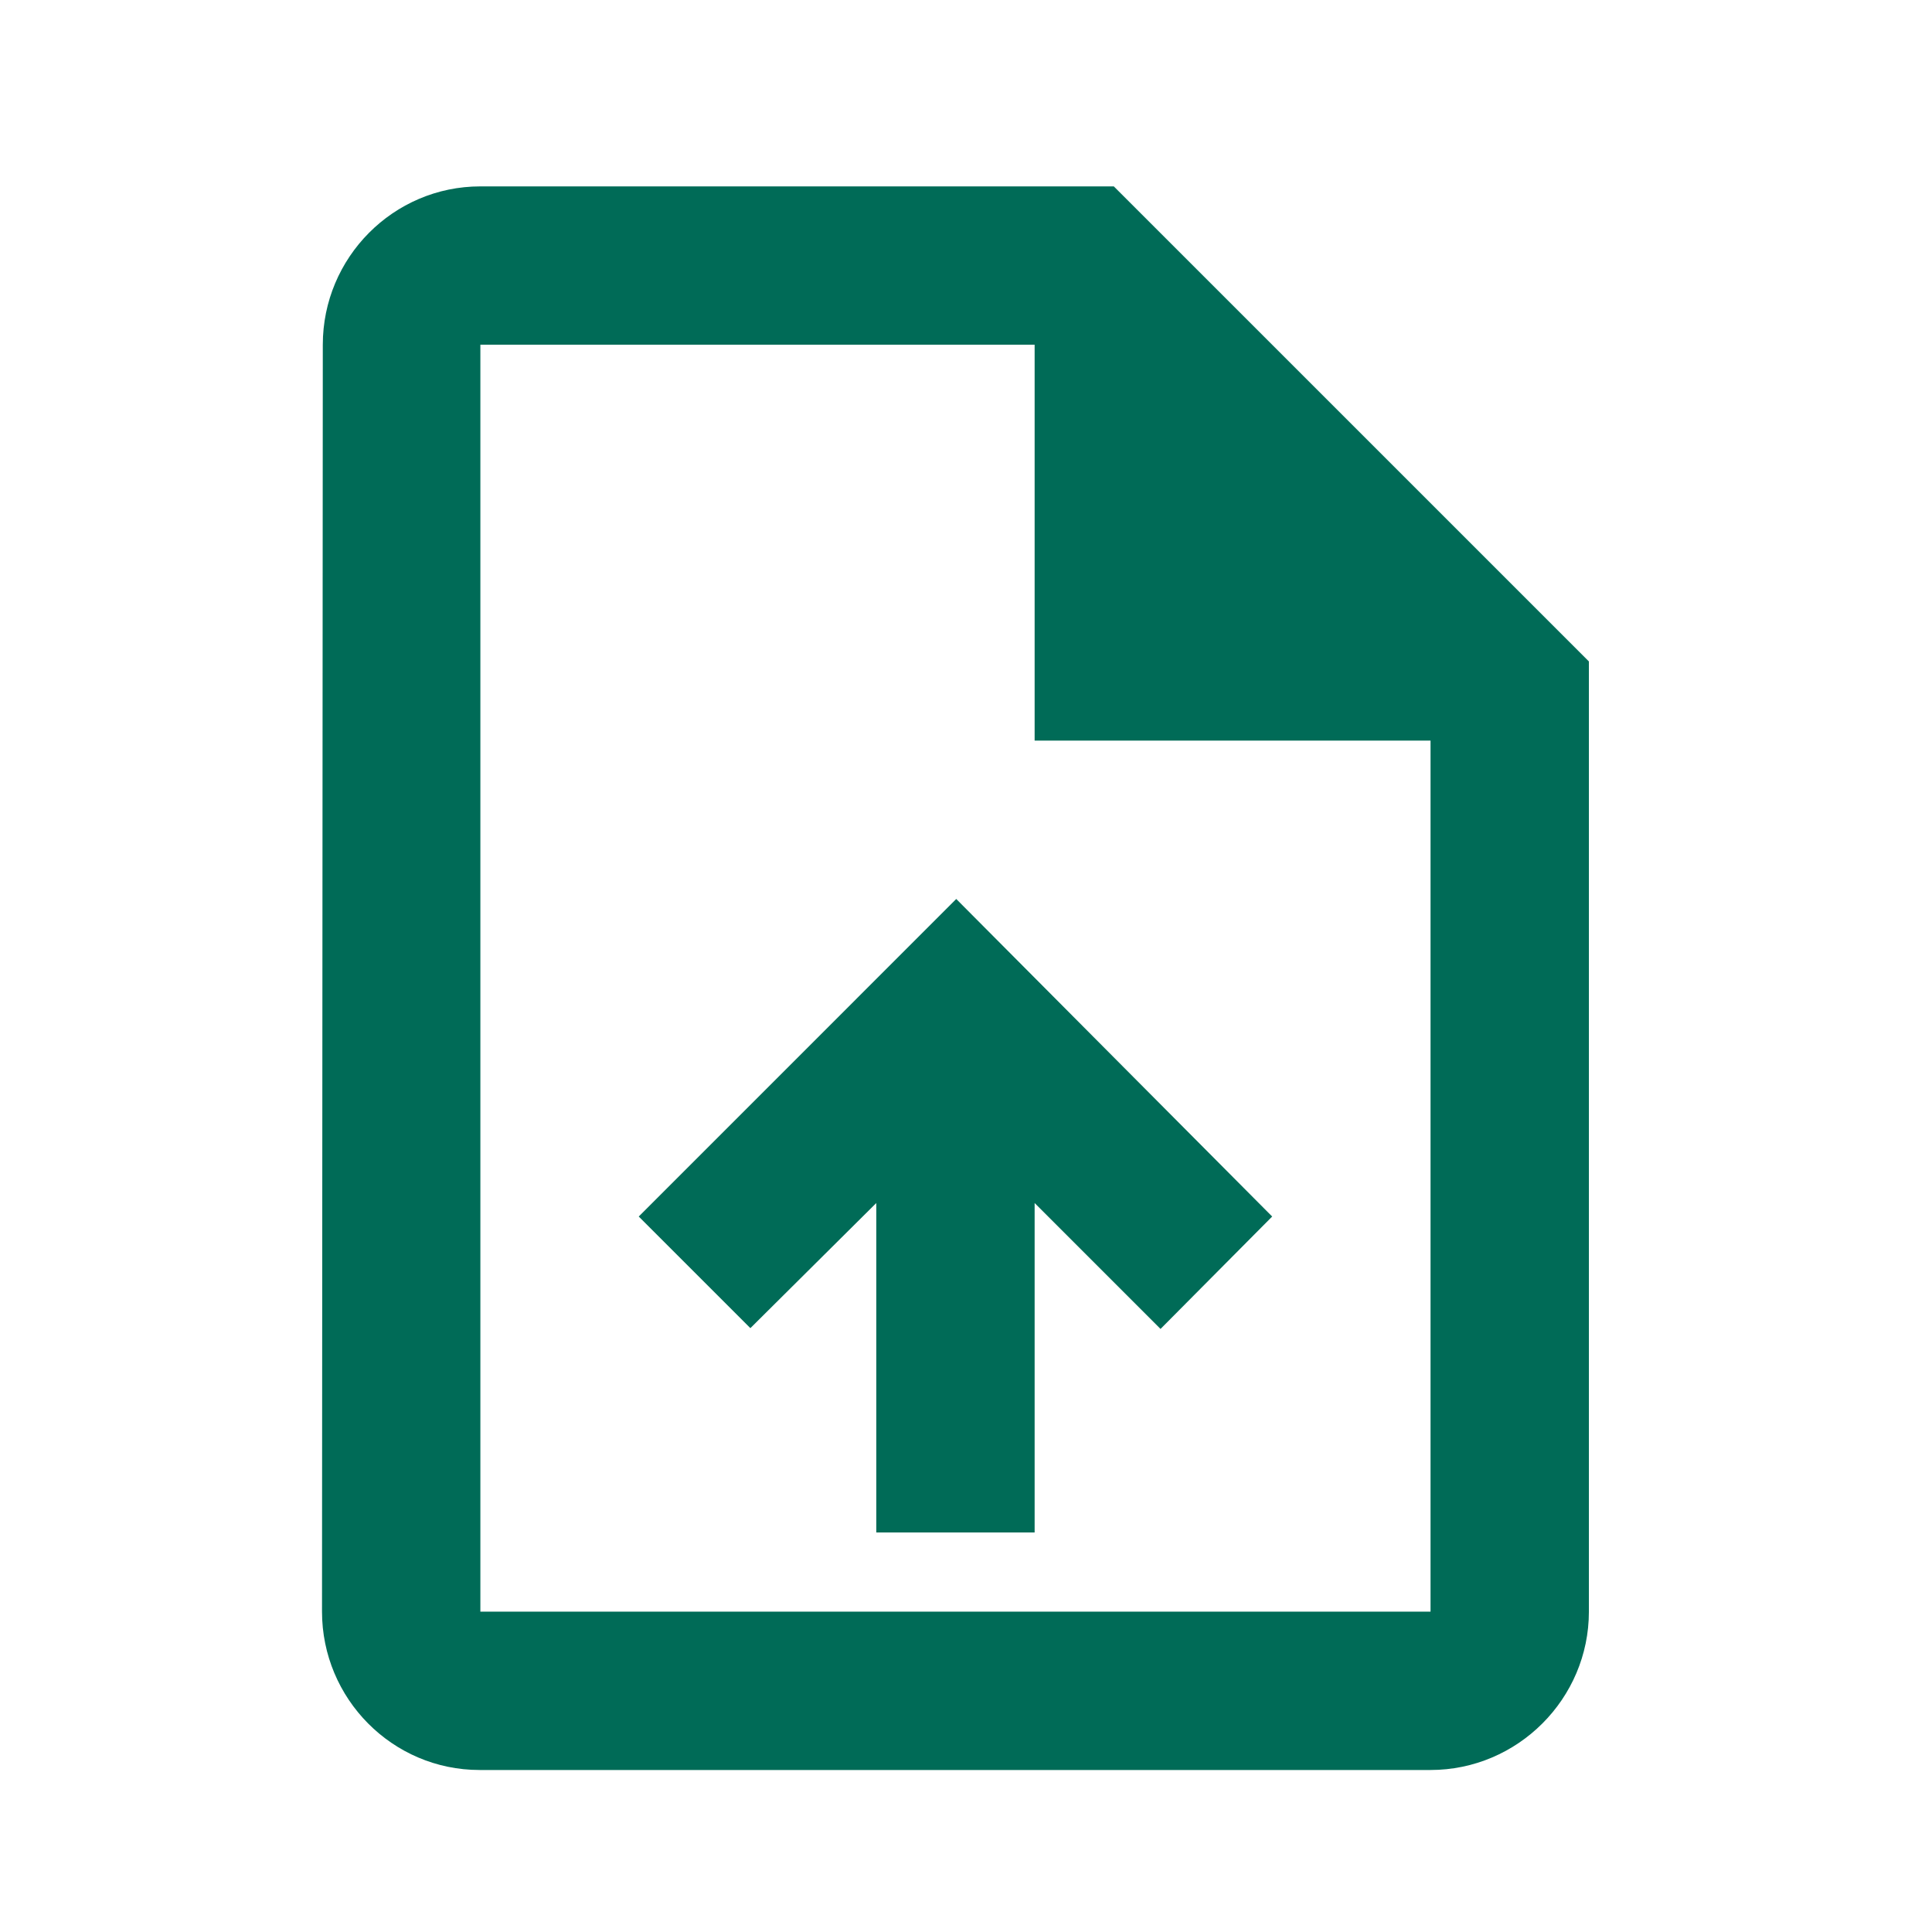 <svg width="61" height="61" viewBox="0 0 61 61" fill="none" xmlns="http://www.w3.org/2000/svg">
<path d="M35.167 5.885H15.167C12.417 5.885 10.192 8.135 10.192 10.884L10.167 50.885C10.167 53.635 12.392 55.885 15.142 55.885H45.167C47.917 55.885 50.167 53.635 50.167 50.885V20.884L35.167 5.885ZM45.167 50.885H15.167V10.884H32.667V23.384H45.167V50.885ZM20.167 38.41L23.692 41.934L27.667 37.984V48.385H32.667V37.984L36.642 41.959L40.167 38.41L30.192 28.384L20.167 38.41Z" fill="#006B57"/>
</svg>
